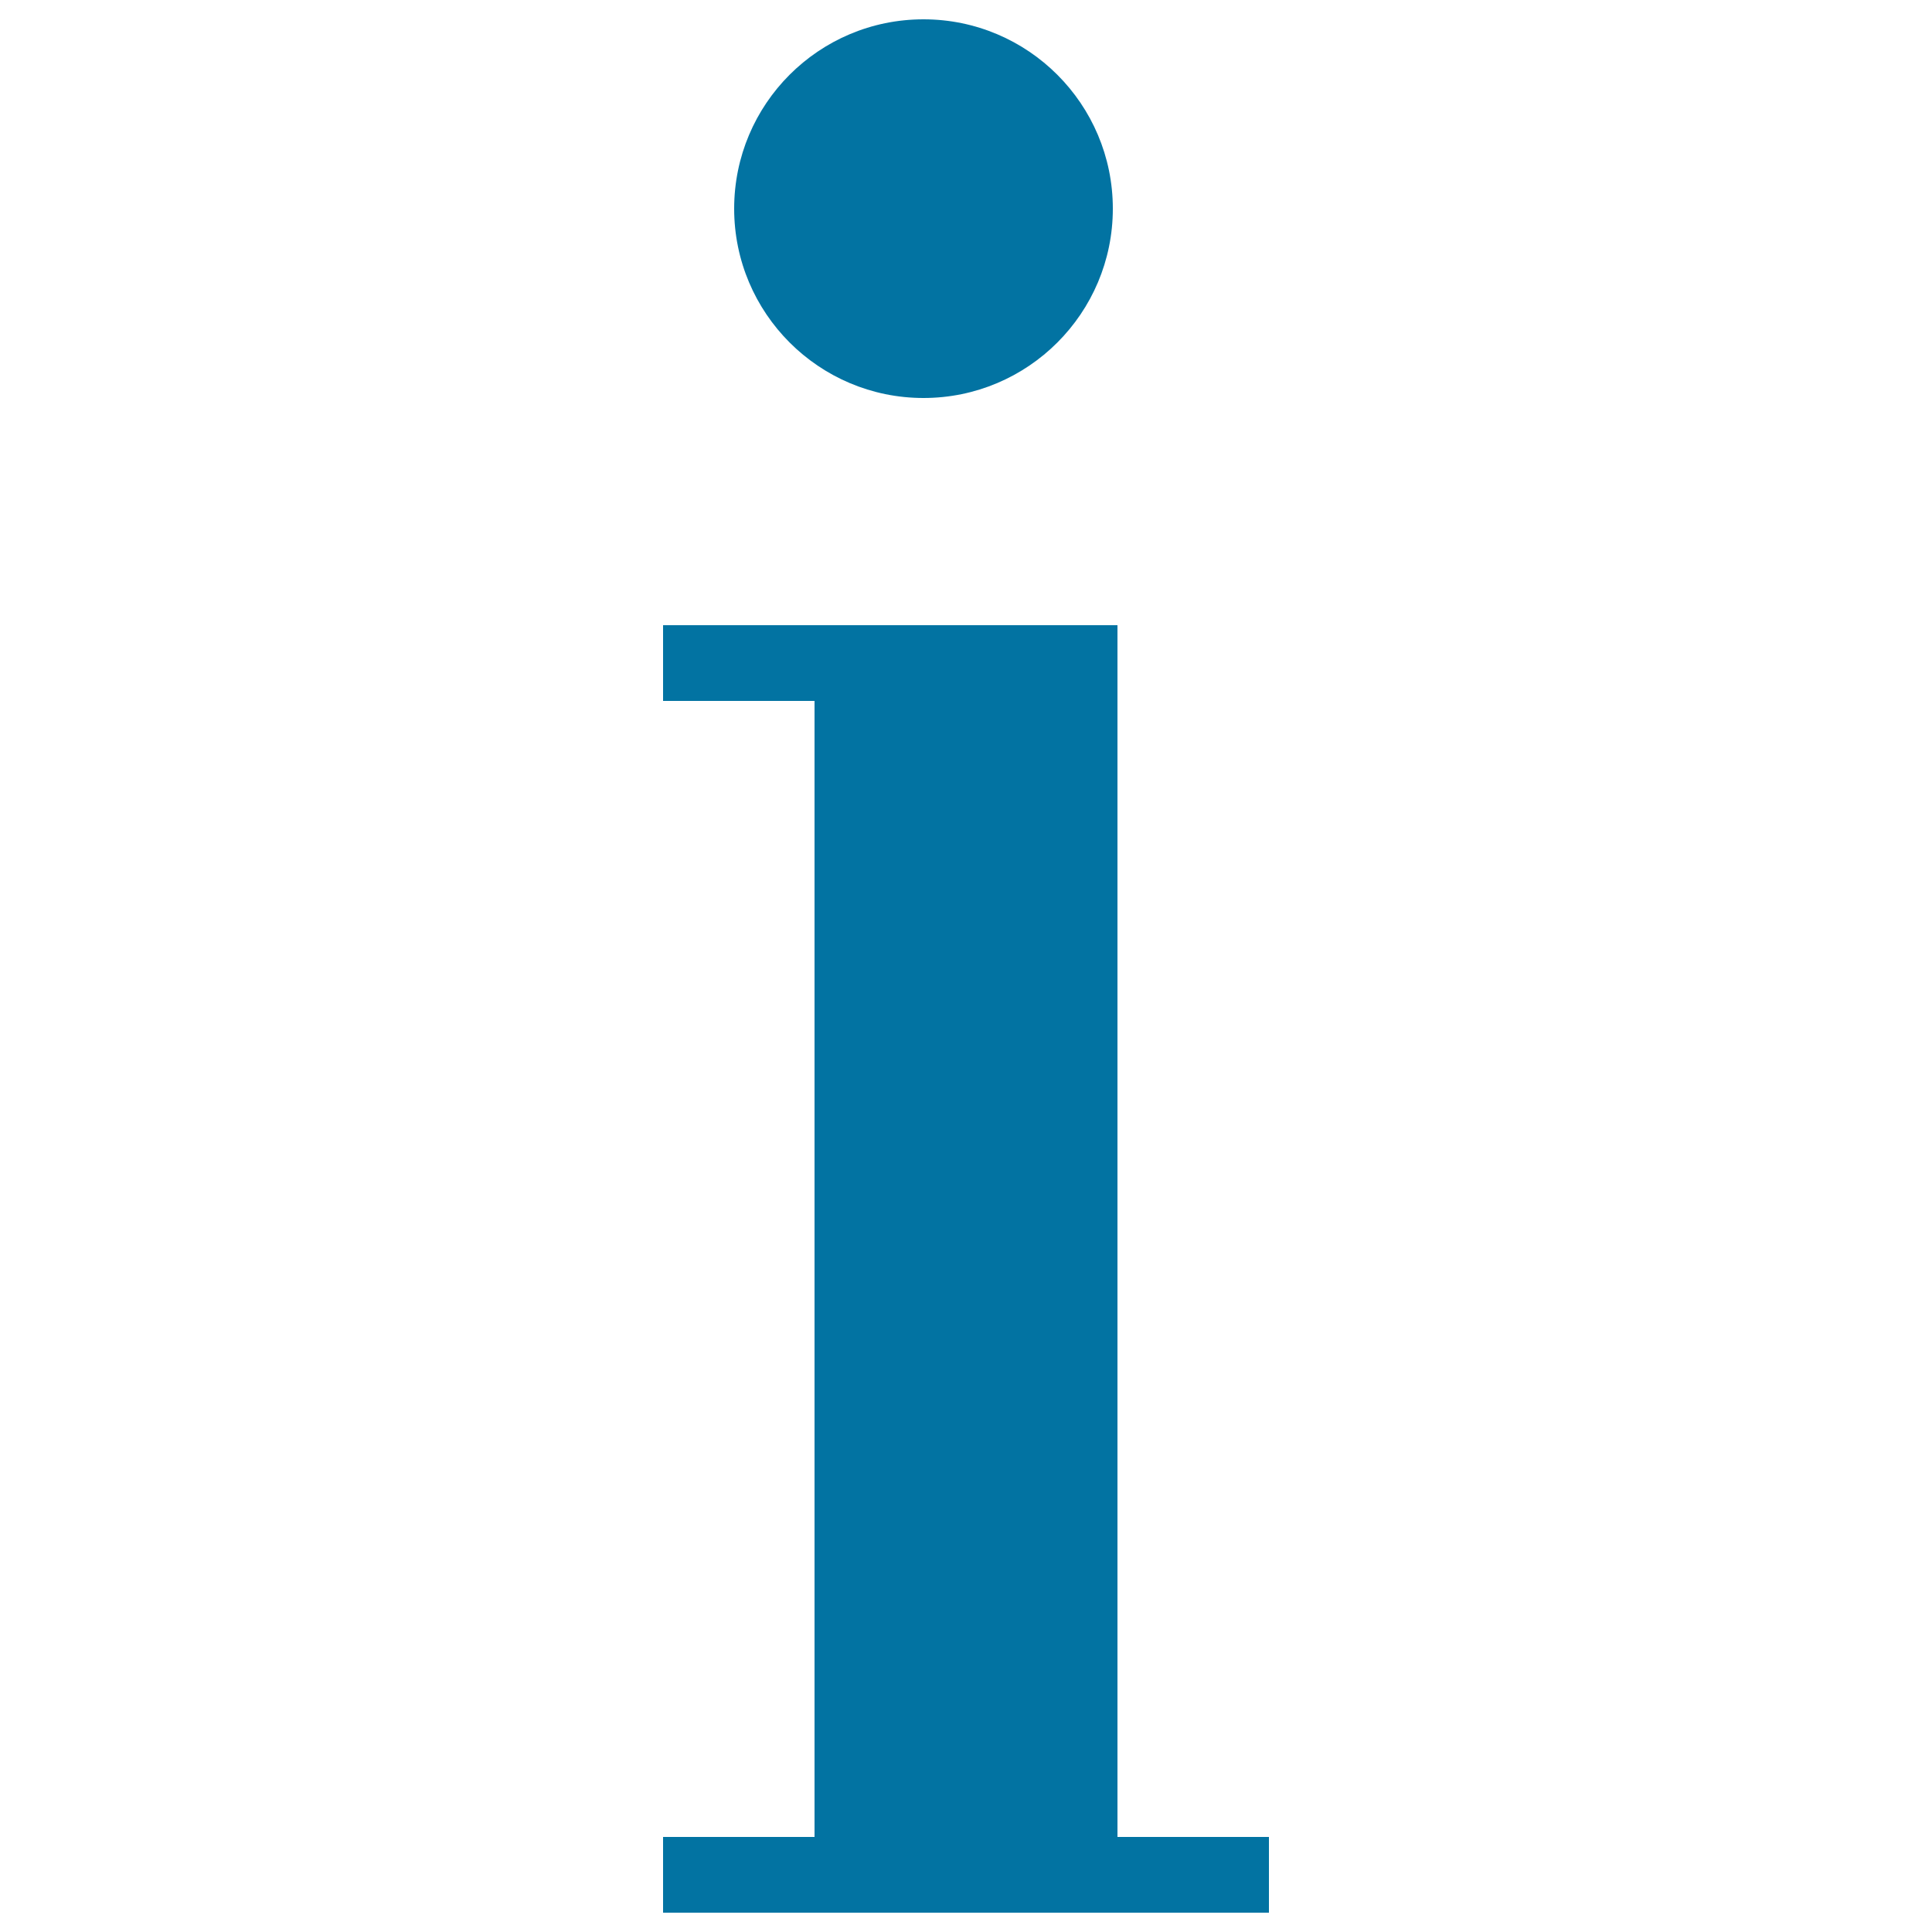 <svg xmlns="http://www.w3.org/2000/svg" viewBox="0 0 1000 1000" style="fill:#0273a2">
<title>Ios Information Empty SVG icon</title>
<path d="M380,108c0,54.1,43.9,98,98,98c54.1,0,98-43.9,98-98s-43.9-98-98-98C423.8,10,380,53.9,380,108z"/><path d="M578.4,950.8V323.6H343.2v39.2h78.4v588h-78.4V990h313.6v-39.2H578.4z"/>
</svg>